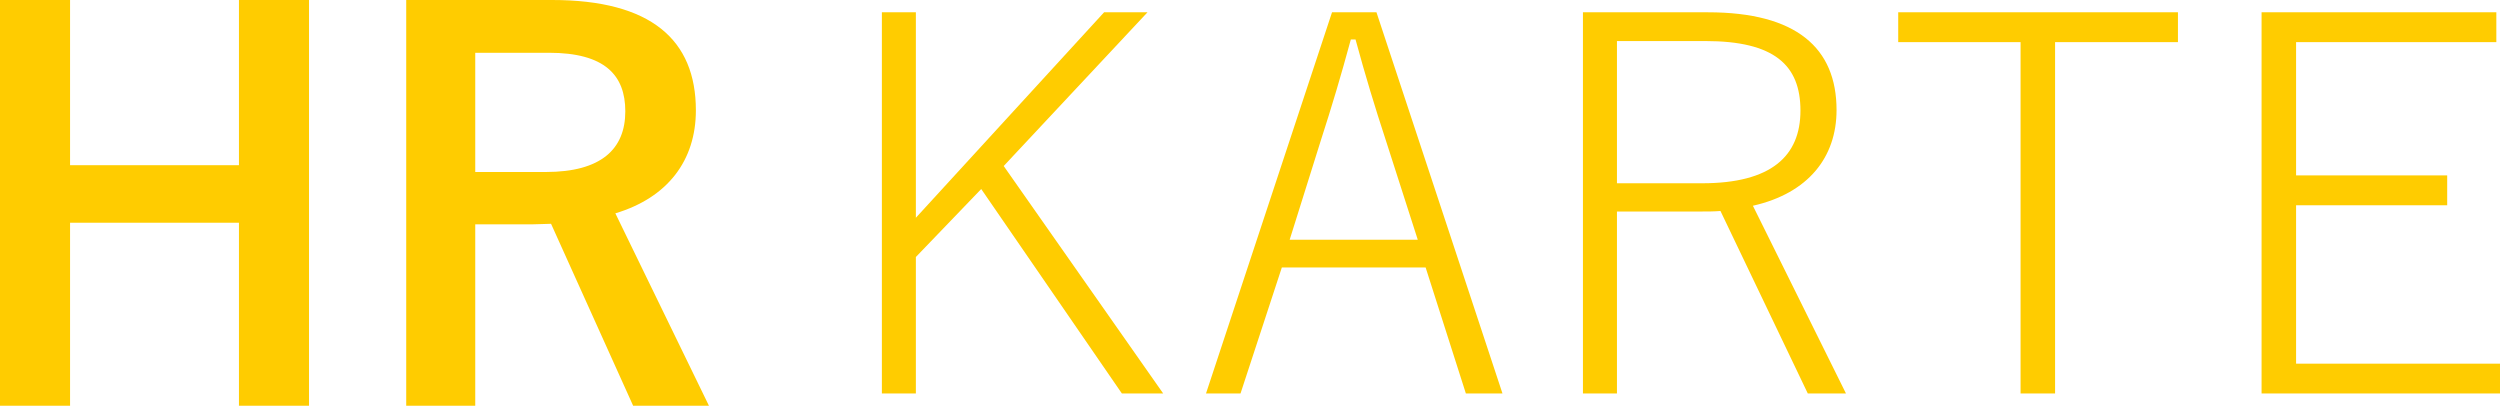 <svg xmlns="http://www.w3.org/2000/svg" xmlns:xlink="http://www.w3.org/1999/xlink" width="469.485" height="76.197" viewBox="0 0 469.485 76.197">
  <defs>
    <clipPath id="clip-path">
      <rect id="長方形_23612" data-name="長方形 23612" width="133.138" height="76.197" fill="#fc0"/>
    </clipPath>
    <clipPath id="clip-path-2">
      <rect id="長方形_23613" data-name="長方形 23613" width="303.874" height="71.581" fill="#fc0"/>
    </clipPath>
  </defs>
  <g id="グループ_10559" data-name="グループ 10559" transform="translate(-150 -383.284)">
    <g id="グループ_10546" data-name="グループ 10546" transform="translate(150 383.284)">
      <path id="パス_4" data-name="パス 4" d="M44.874,0V31.028H13.157V0H0V76.2H13.157V41.829H44.874V76.2H58.031V0Z" transform="translate(0 0)" fill="#fc0"/>
      <g id="グループ_10545" data-name="グループ 10545" transform="translate(0 0)">
        <g id="グループ_10544" data-name="グループ 10544" clip-path="url(#clip-path)">
          <path id="パス_5" data-name="パス 5" d="M91.423,0c18.558,0,27,7.463,27,20.718,0,9.427-5.3,16.4-15.121,19.344L120.88,76.2H106.644L91.226,42.026c-1.079,0-2.159.1-3.436.1H76.99V76.2H64.028V0ZM76.99,32.3H90.245c10.408,0,14.925-4.32,14.925-11.39,0-6.775-3.829-11-14.335-11H76.99Z" transform="translate(12.258 0)" fill="#fc0"/>
        </g>
      </g>
    </g>
    <g id="グループ_10549" data-name="グループ 10549" transform="translate(315.611 385.592)">
      <path id="パス_6" data-name="パス 6" d="M41.731,0,6.383,38.588V0H0V71.581H6.383V45.954L18.657,33.189,45.07,71.581h7.756L22.878,28.868,49.881,0Z" transform="translate(0 0)" fill="#fc0"/>
      <g id="グループ_10548" data-name="グループ 10548" transform="translate(0 0.001)">
        <g id="グループ_10547" data-name="グループ 10547" transform="translate(0 0)" clip-path="url(#clip-path-2)">
          <path id="パス_7" data-name="パス 7" d="M106.763,71.581H99.889L92.33,47.916h-27L57.57,71.581H51.089L74.754,0H83.1Zm-21.9-47.524c-2.061-6.284-3.829-12.078-5.694-18.951h-.884c-1.866,6.873-3.535,12.471-5.6,18.852L66.8,42.712H90.856Z" transform="translate(9.781 0)" fill="#fc0"/>
          <path id="パス_8" data-name="パス 8" d="M133.971,0c16.6,0,24.155,6.677,24.155,18.361,0,8.837-5.3,15.613-15.71,17.968l17.479,35.251h-7.169l-16.4-34.268c-1.178.1-2.454.1-3.828.1H116.887V71.581H110.5V0ZM116.887,32.108h16c12.962,0,18.46-5.107,18.46-13.649S146.442,5.4,133.481,5.4H116.887Z" transform="translate(21.156 0)" fill="#fc0"/>
          <path id="パス_9" data-name="パス 9" d="M212.725,5.6H189.652V71.581H183.17V5.6H160.193V0h52.532Z" transform="translate(30.669 0)" fill="#fc0"/>
          <path id="パス_10" data-name="パス 10" d="M261.554,5.6H223.947V30.635h28.377v5.6H223.947V65.984H262.24v5.6H217.466V0h44.088Z" transform="translate(41.633 0)" fill="#fc0"/>
        </g>
      </g>
    </g>
  </g>
</svg>

